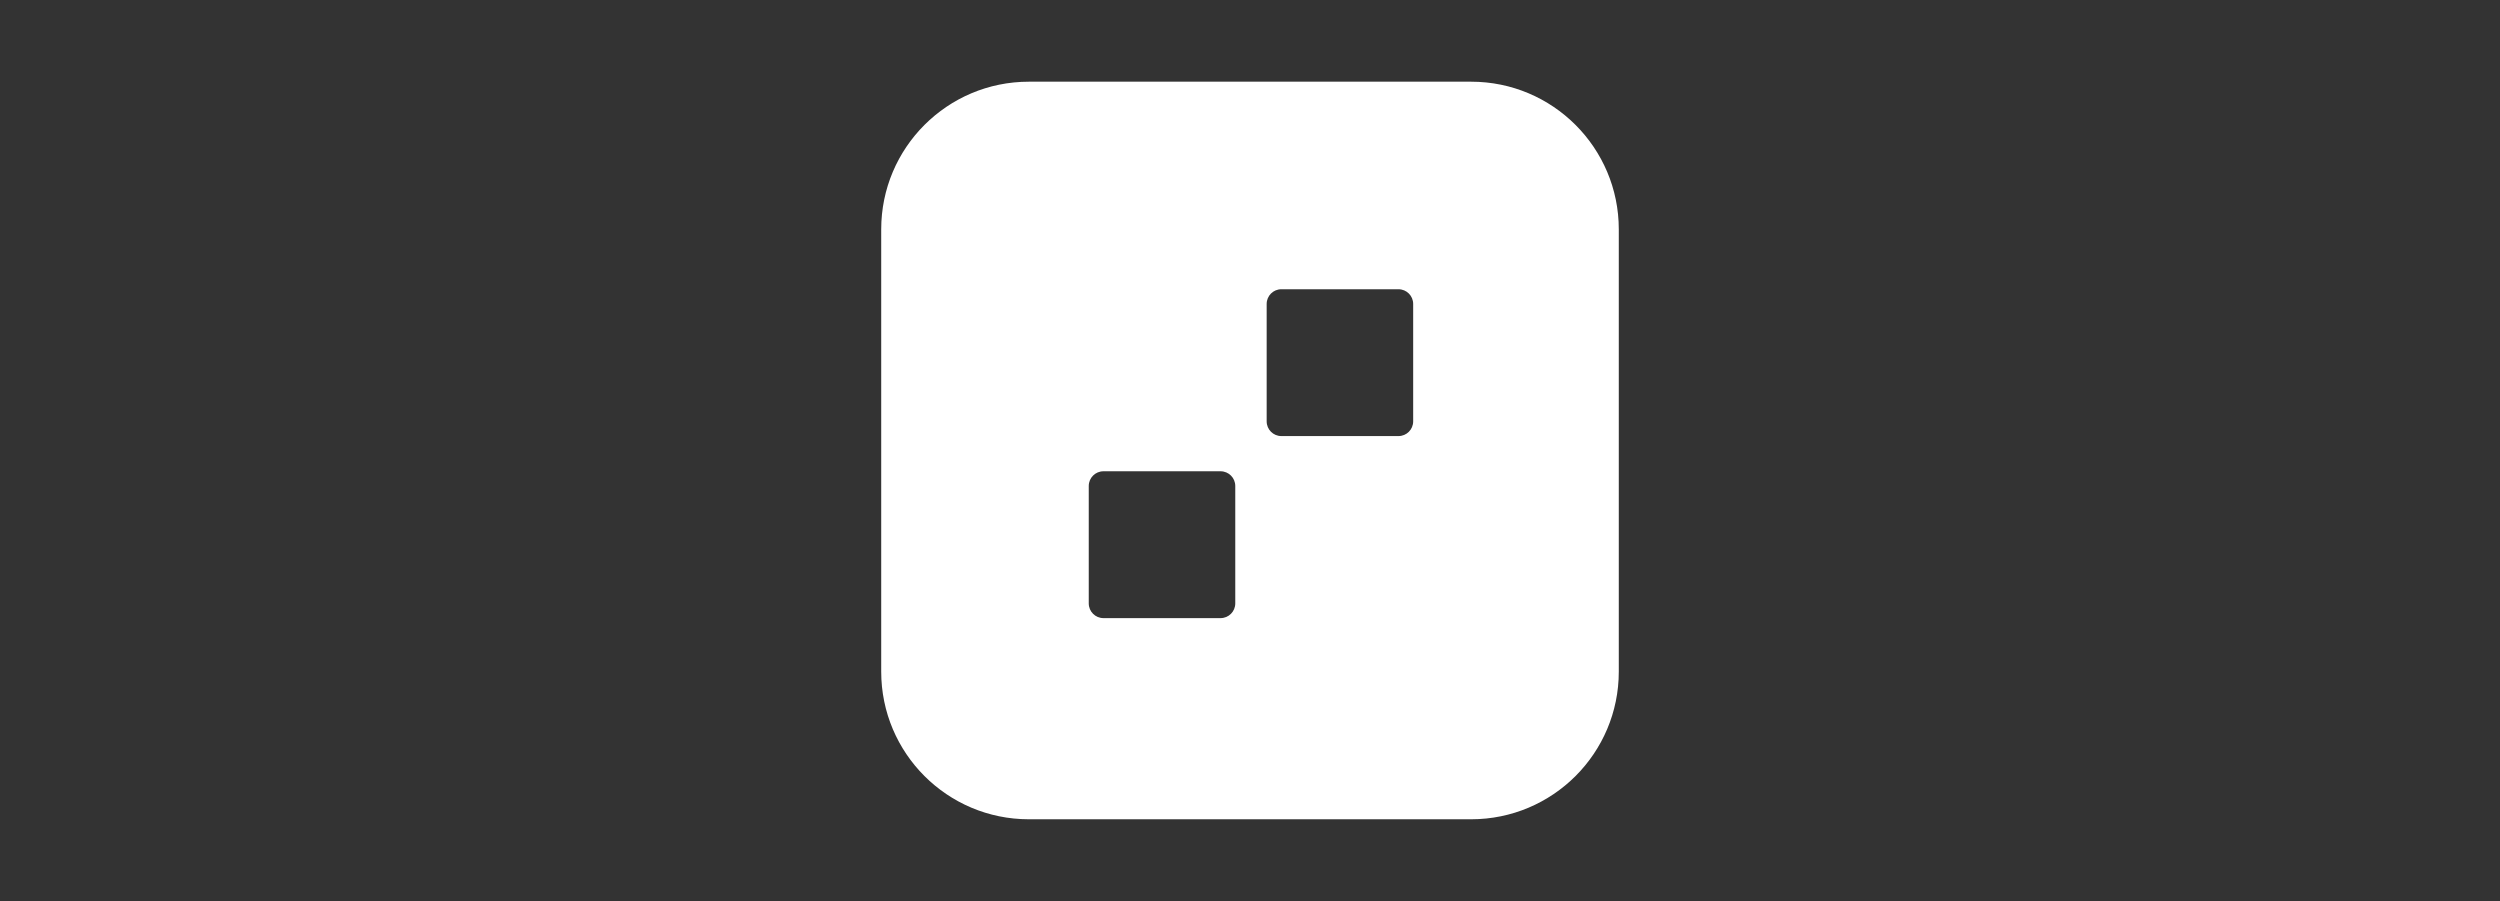 <svg width="308" height="111" viewBox="0 0 308 111" fill="none" xmlns="http://www.w3.org/2000/svg">
<rect x="0" y="0" width="308" height="111" fill="#333333" stroke="none"/>
<path fill-rule="evenodd" clip-rule="evenodd" d="M181.245 10.065H126.755C116.709 10.065 108.565 18.209 108.565 28.255V82.745C108.565 92.791 116.709 100.935 126.755 100.935H181.245C191.291 100.935 199.435 92.791 199.435 82.745V28.255C199.435 18.209 191.291 10.065 181.245 10.065ZM157.864 35.634H172.292C173.292 35.634 174.103 36.445 174.103 37.445V51.914C174.103 52.915 173.292 53.725 172.292 53.725H157.864C156.863 53.725 156.053 52.915 156.053 51.914V37.445C156.053 36.445 156.863 35.634 157.864 35.634ZM150.374 58.061H135.945C134.945 58.061 134.134 58.872 134.134 59.872V74.341C134.134 75.341 134.945 76.152 135.945 76.152H150.374C151.374 76.152 152.185 75.341 152.185 74.341V59.872C152.185 58.872 151.374 58.061 150.374 58.061Z" fill="white"/>
</svg>

